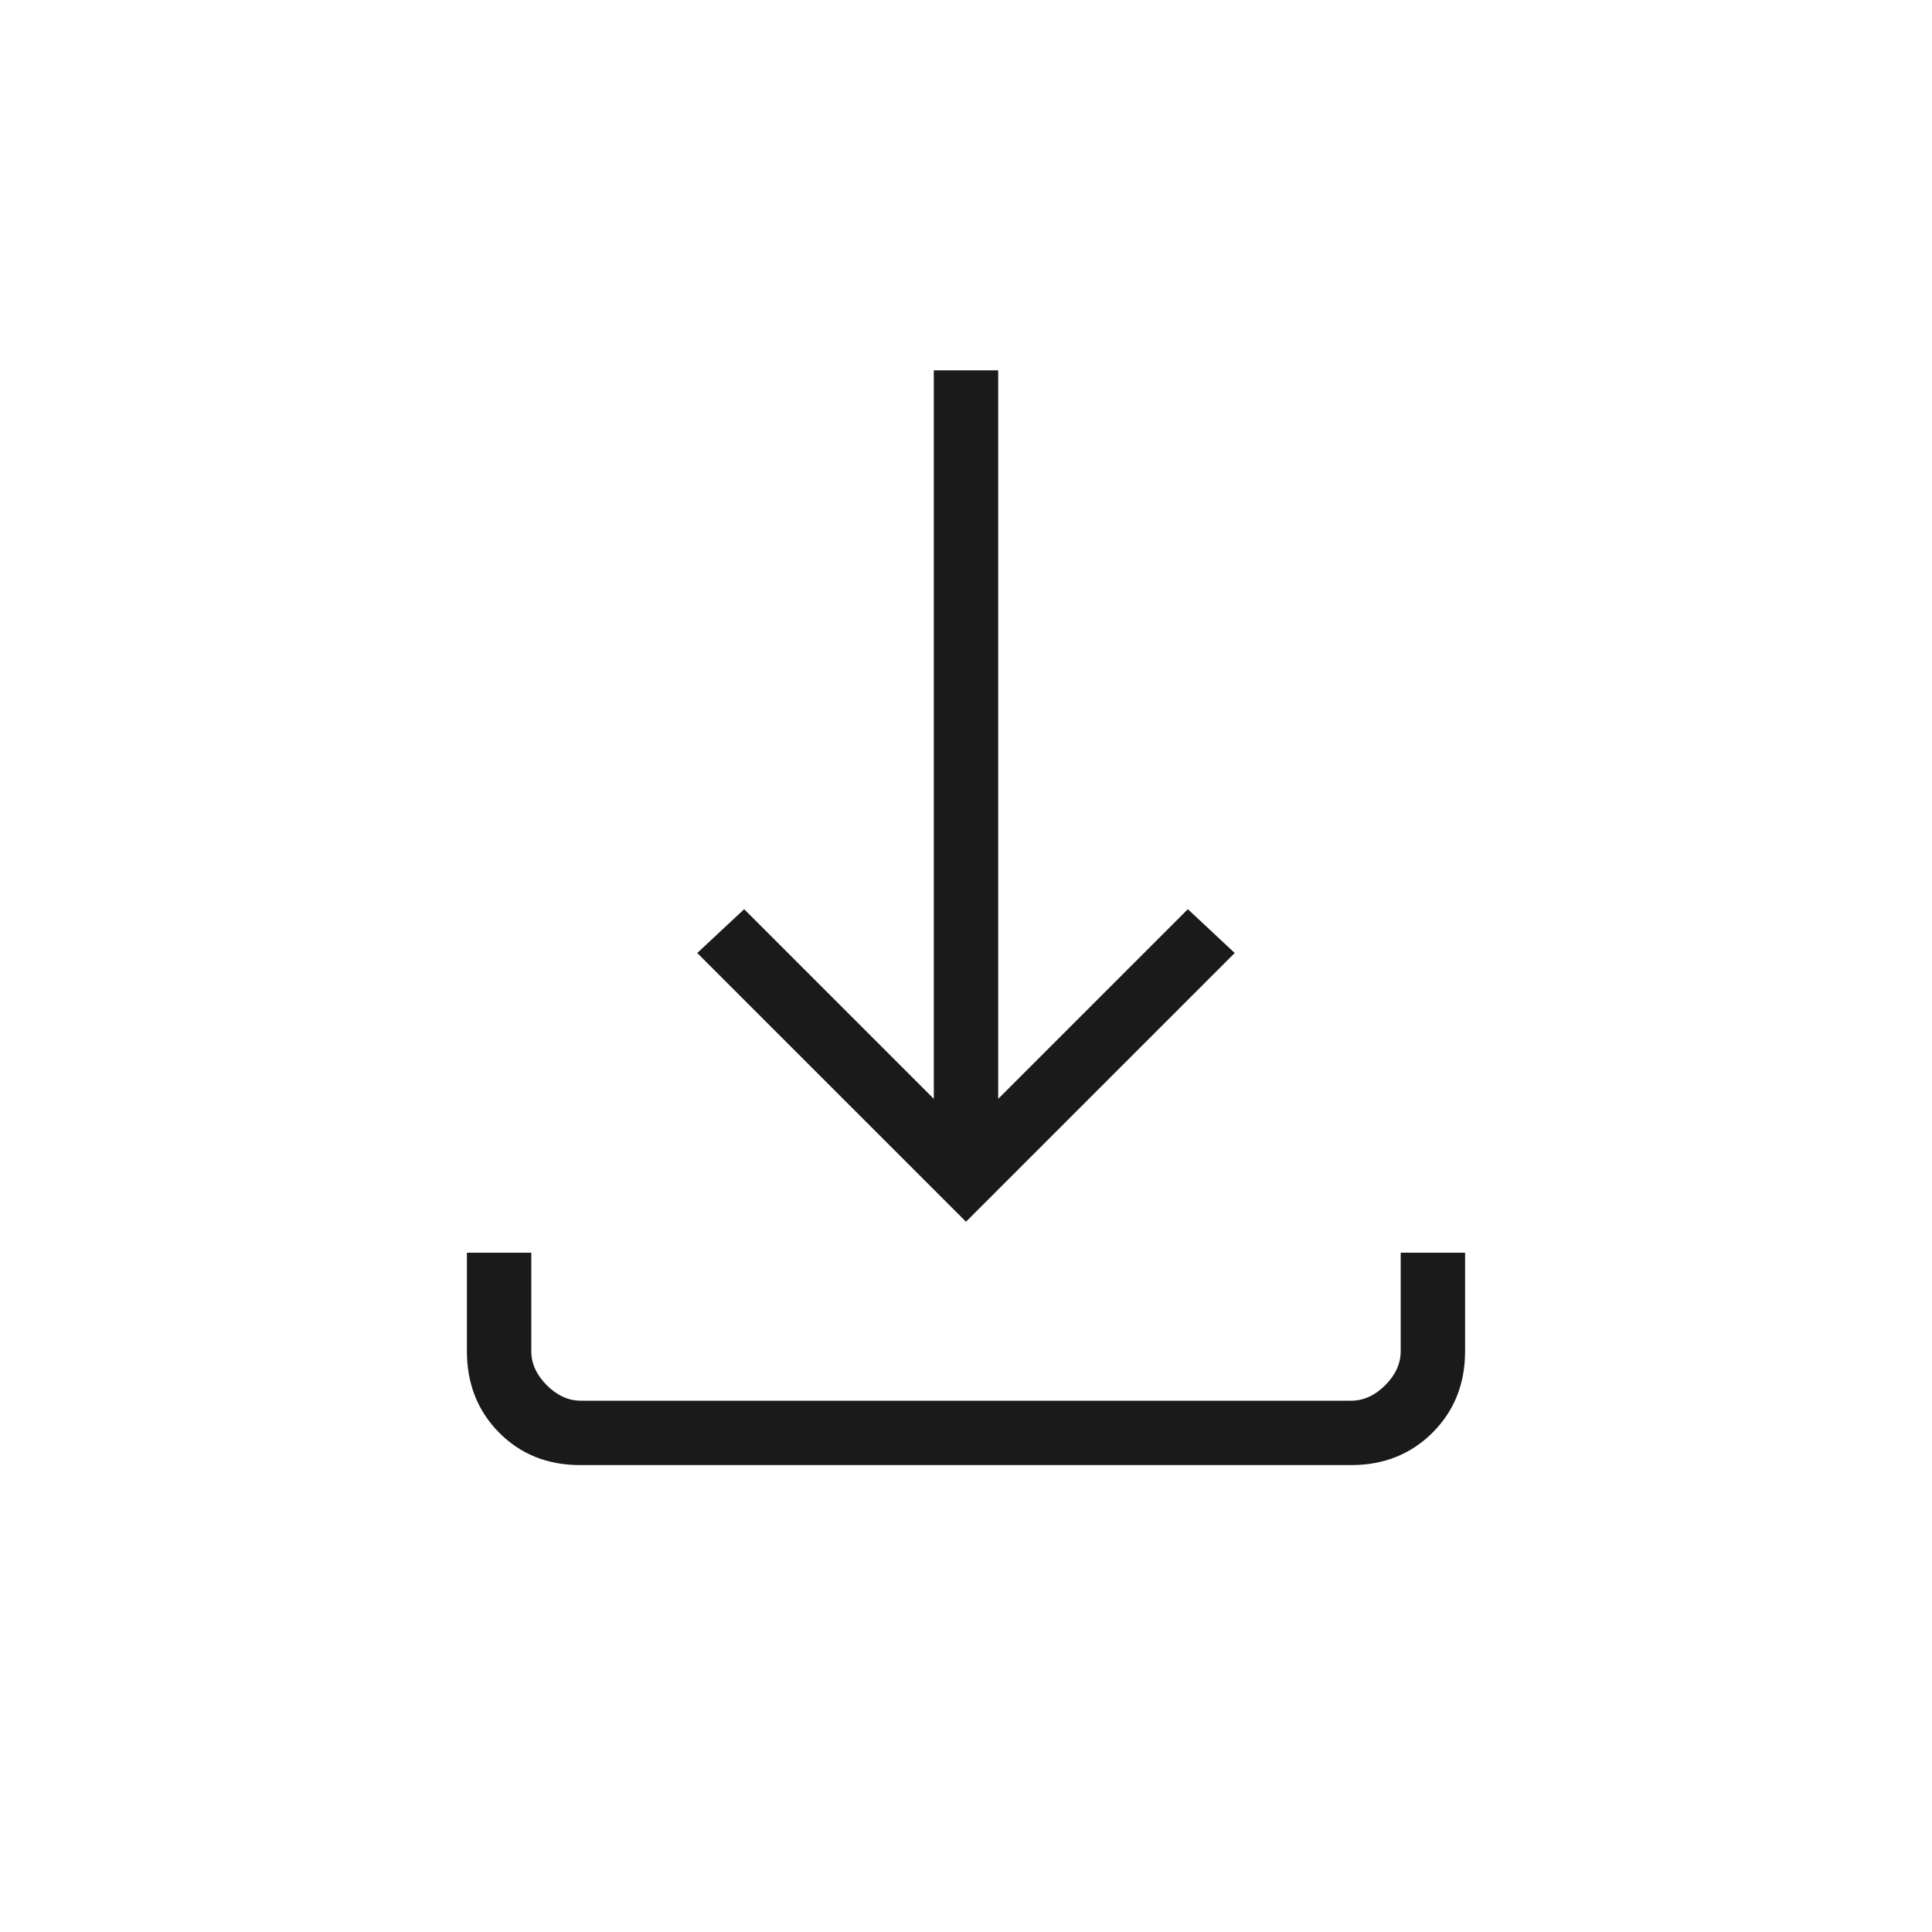 <svg width="84" height="84" viewBox="0 0 84 84" fill="none" xmlns="http://www.w3.org/2000/svg">
<path d="M42 53.119L30.315 41.435L32.355 39.53L40.6 47.775V16.1H43.4V47.775L51.645 39.53L53.684 41.435L42 53.119ZM25.229 63.7C23.809 63.7 22.633 63.229 21.7 62.287C20.767 61.345 20.3 60.164 20.3 58.746V54.465H23.1V58.746C23.1 59.285 23.324 59.778 23.773 60.227C24.222 60.676 24.715 60.9 25.254 60.9H58.746C59.284 60.9 59.778 60.676 60.227 60.227C60.675 59.778 60.9 59.285 60.9 58.746V54.465H63.7V58.746C63.7 60.164 63.228 61.345 62.286 62.287C61.343 63.229 60.162 63.7 58.742 63.7H25.229Z" fill="#1A1A1A"/>
</svg>
